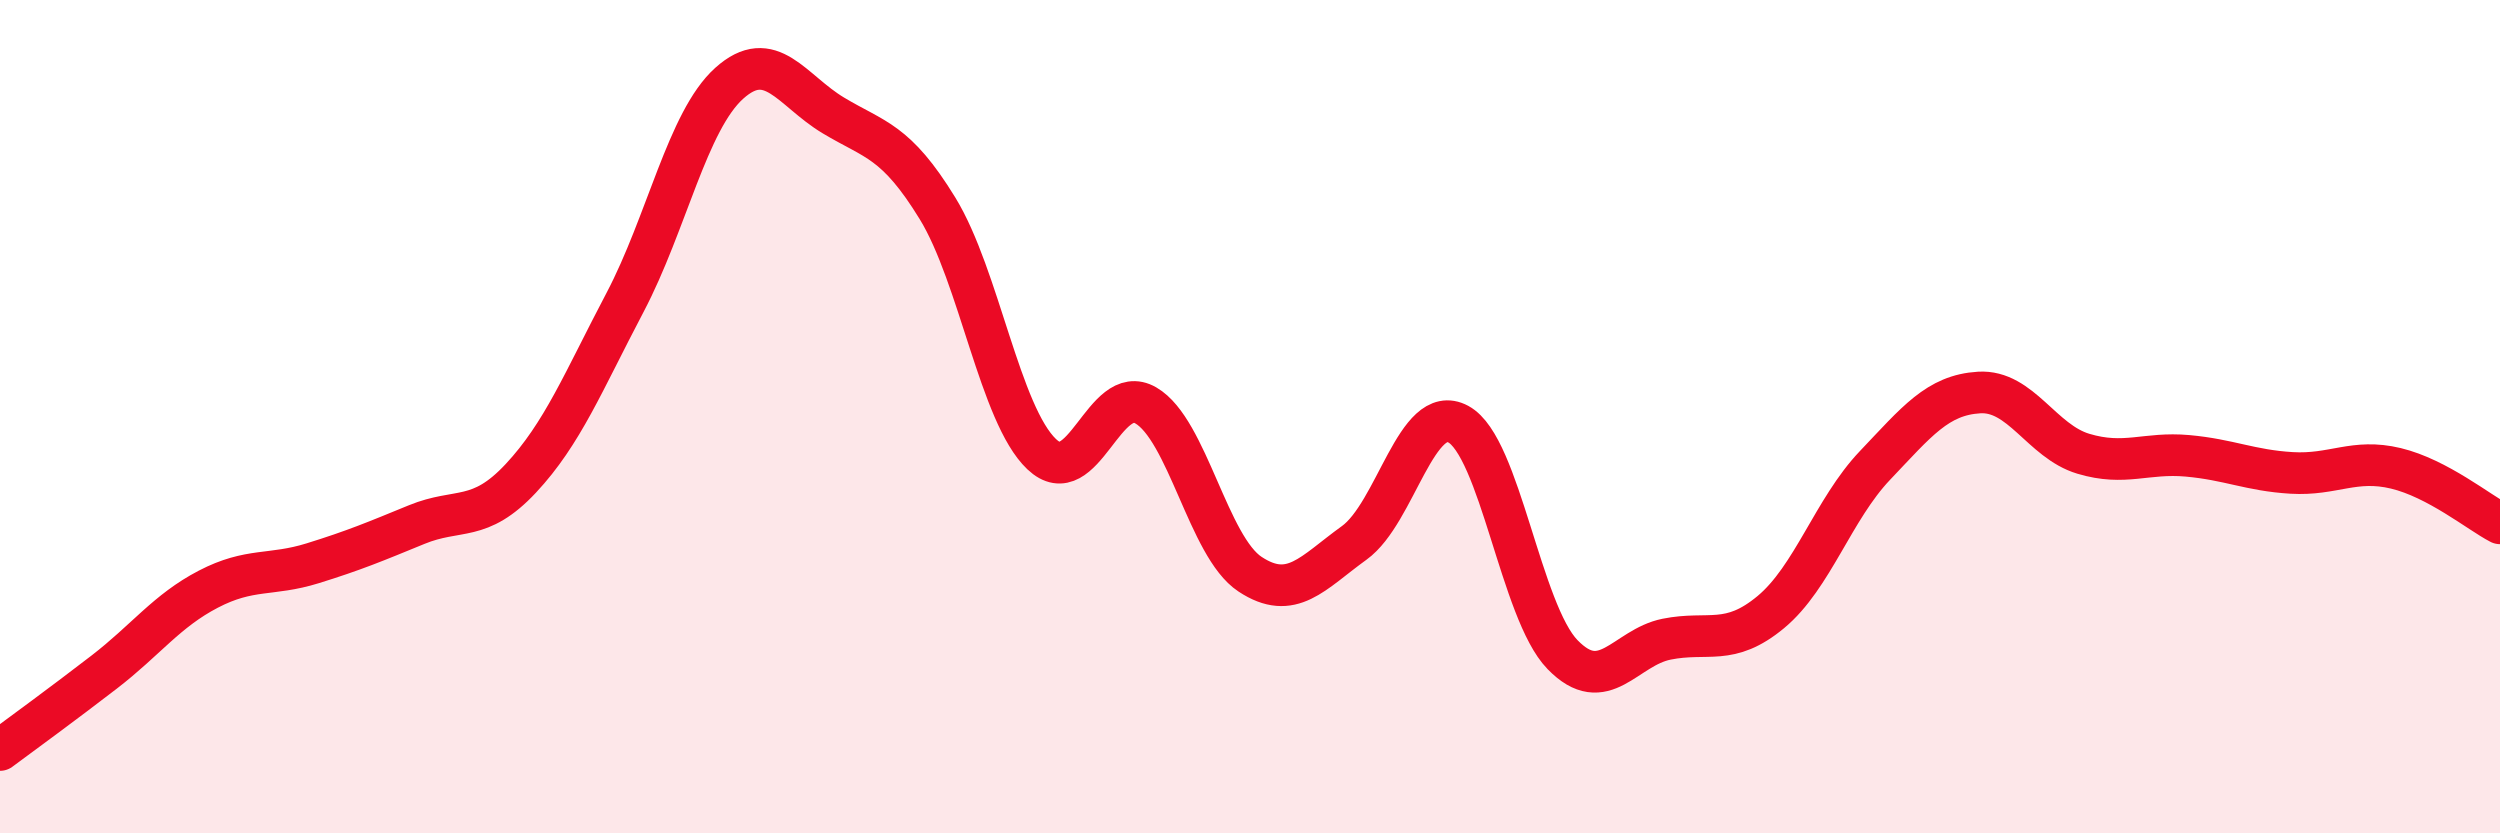 
    <svg width="60" height="20" viewBox="0 0 60 20" xmlns="http://www.w3.org/2000/svg">
      <path
        d="M 0,18 C 0.5,17.63 1.5,16.9 2.5,16.13 C 3.5,15.36 4,14.66 5,14.14 C 6,13.62 6.5,13.83 7.5,13.52 C 8.5,13.21 9,13 10,12.59 C 11,12.18 11.5,12.55 12.5,11.48 C 13.5,10.41 14,9.16 15,7.26 C 16,5.36 16.5,2.9 17.5,2 C 18.5,1.1 19,2.17 20,2.77 C 21,3.37 21.5,3.37 22.5,5 C 23.5,6.63 24,9.95 25,10.9 C 26,11.85 26.5,9.15 27.5,9.73 C 28.5,10.31 29,13.12 30,13.78 C 31,14.44 31.5,13.75 32.5,13.03 C 33.5,12.31 34,9.64 35,10.18 C 36,10.72 36.5,14.68 37.5,15.71 C 38.5,16.74 39,15.54 40,15.34 C 41,15.14 41.5,15.52 42.5,14.69 C 43.5,13.86 44,12.22 45,11.17 C 46,10.12 46.5,9.48 47.5,9.42 C 48.5,9.36 49,10.59 50,10.89 C 51,11.19 51.5,10.85 52.5,10.94 C 53.5,11.03 54,11.29 55,11.35 C 56,11.41 56.5,11 57.5,11.24 C 58.5,11.48 59.5,12.3 60,12.56L60 20L0 20Z"
        fill="#EB0A25"
        opacity="0.1"
        stroke-linecap="round"
        stroke-linejoin="round"
      />
      <path
        d="M 0,18 C 0.5,17.63 1.5,16.9 2.5,16.13 C 3.5,15.36 4,14.66 5,14.14 C 6,13.62 6.5,13.83 7.5,13.52 C 8.5,13.21 9,13 10,12.59 C 11,12.18 11.5,12.55 12.5,11.48 C 13.5,10.41 14,9.16 15,7.26 C 16,5.36 16.5,2.9 17.5,2 C 18.5,1.1 19,2.17 20,2.77 C 21,3.37 21.5,3.37 22.5,5 C 23.5,6.63 24,9.95 25,10.9 C 26,11.85 26.5,9.15 27.5,9.73 C 28.5,10.31 29,13.12 30,13.78 C 31,14.44 31.5,13.75 32.5,13.03 C 33.5,12.31 34,9.64 35,10.18 C 36,10.72 36.5,14.68 37.5,15.71 C 38.5,16.74 39,15.54 40,15.34 C 41,15.14 41.5,15.52 42.5,14.69 C 43.5,13.86 44,12.22 45,11.17 C 46,10.12 46.5,9.48 47.5,9.42 C 48.5,9.36 49,10.59 50,10.89 C 51,11.19 51.5,10.85 52.5,10.94 C 53.5,11.03 54,11.29 55,11.35 C 56,11.41 56.5,11 57.5,11.24 C 58.5,11.48 59.5,12.3 60,12.56"
        stroke="#EB0A25"
        stroke-width="1"
        fill="none"
        stroke-linecap="round"
        stroke-linejoin="round"
      />
    </svg>
  